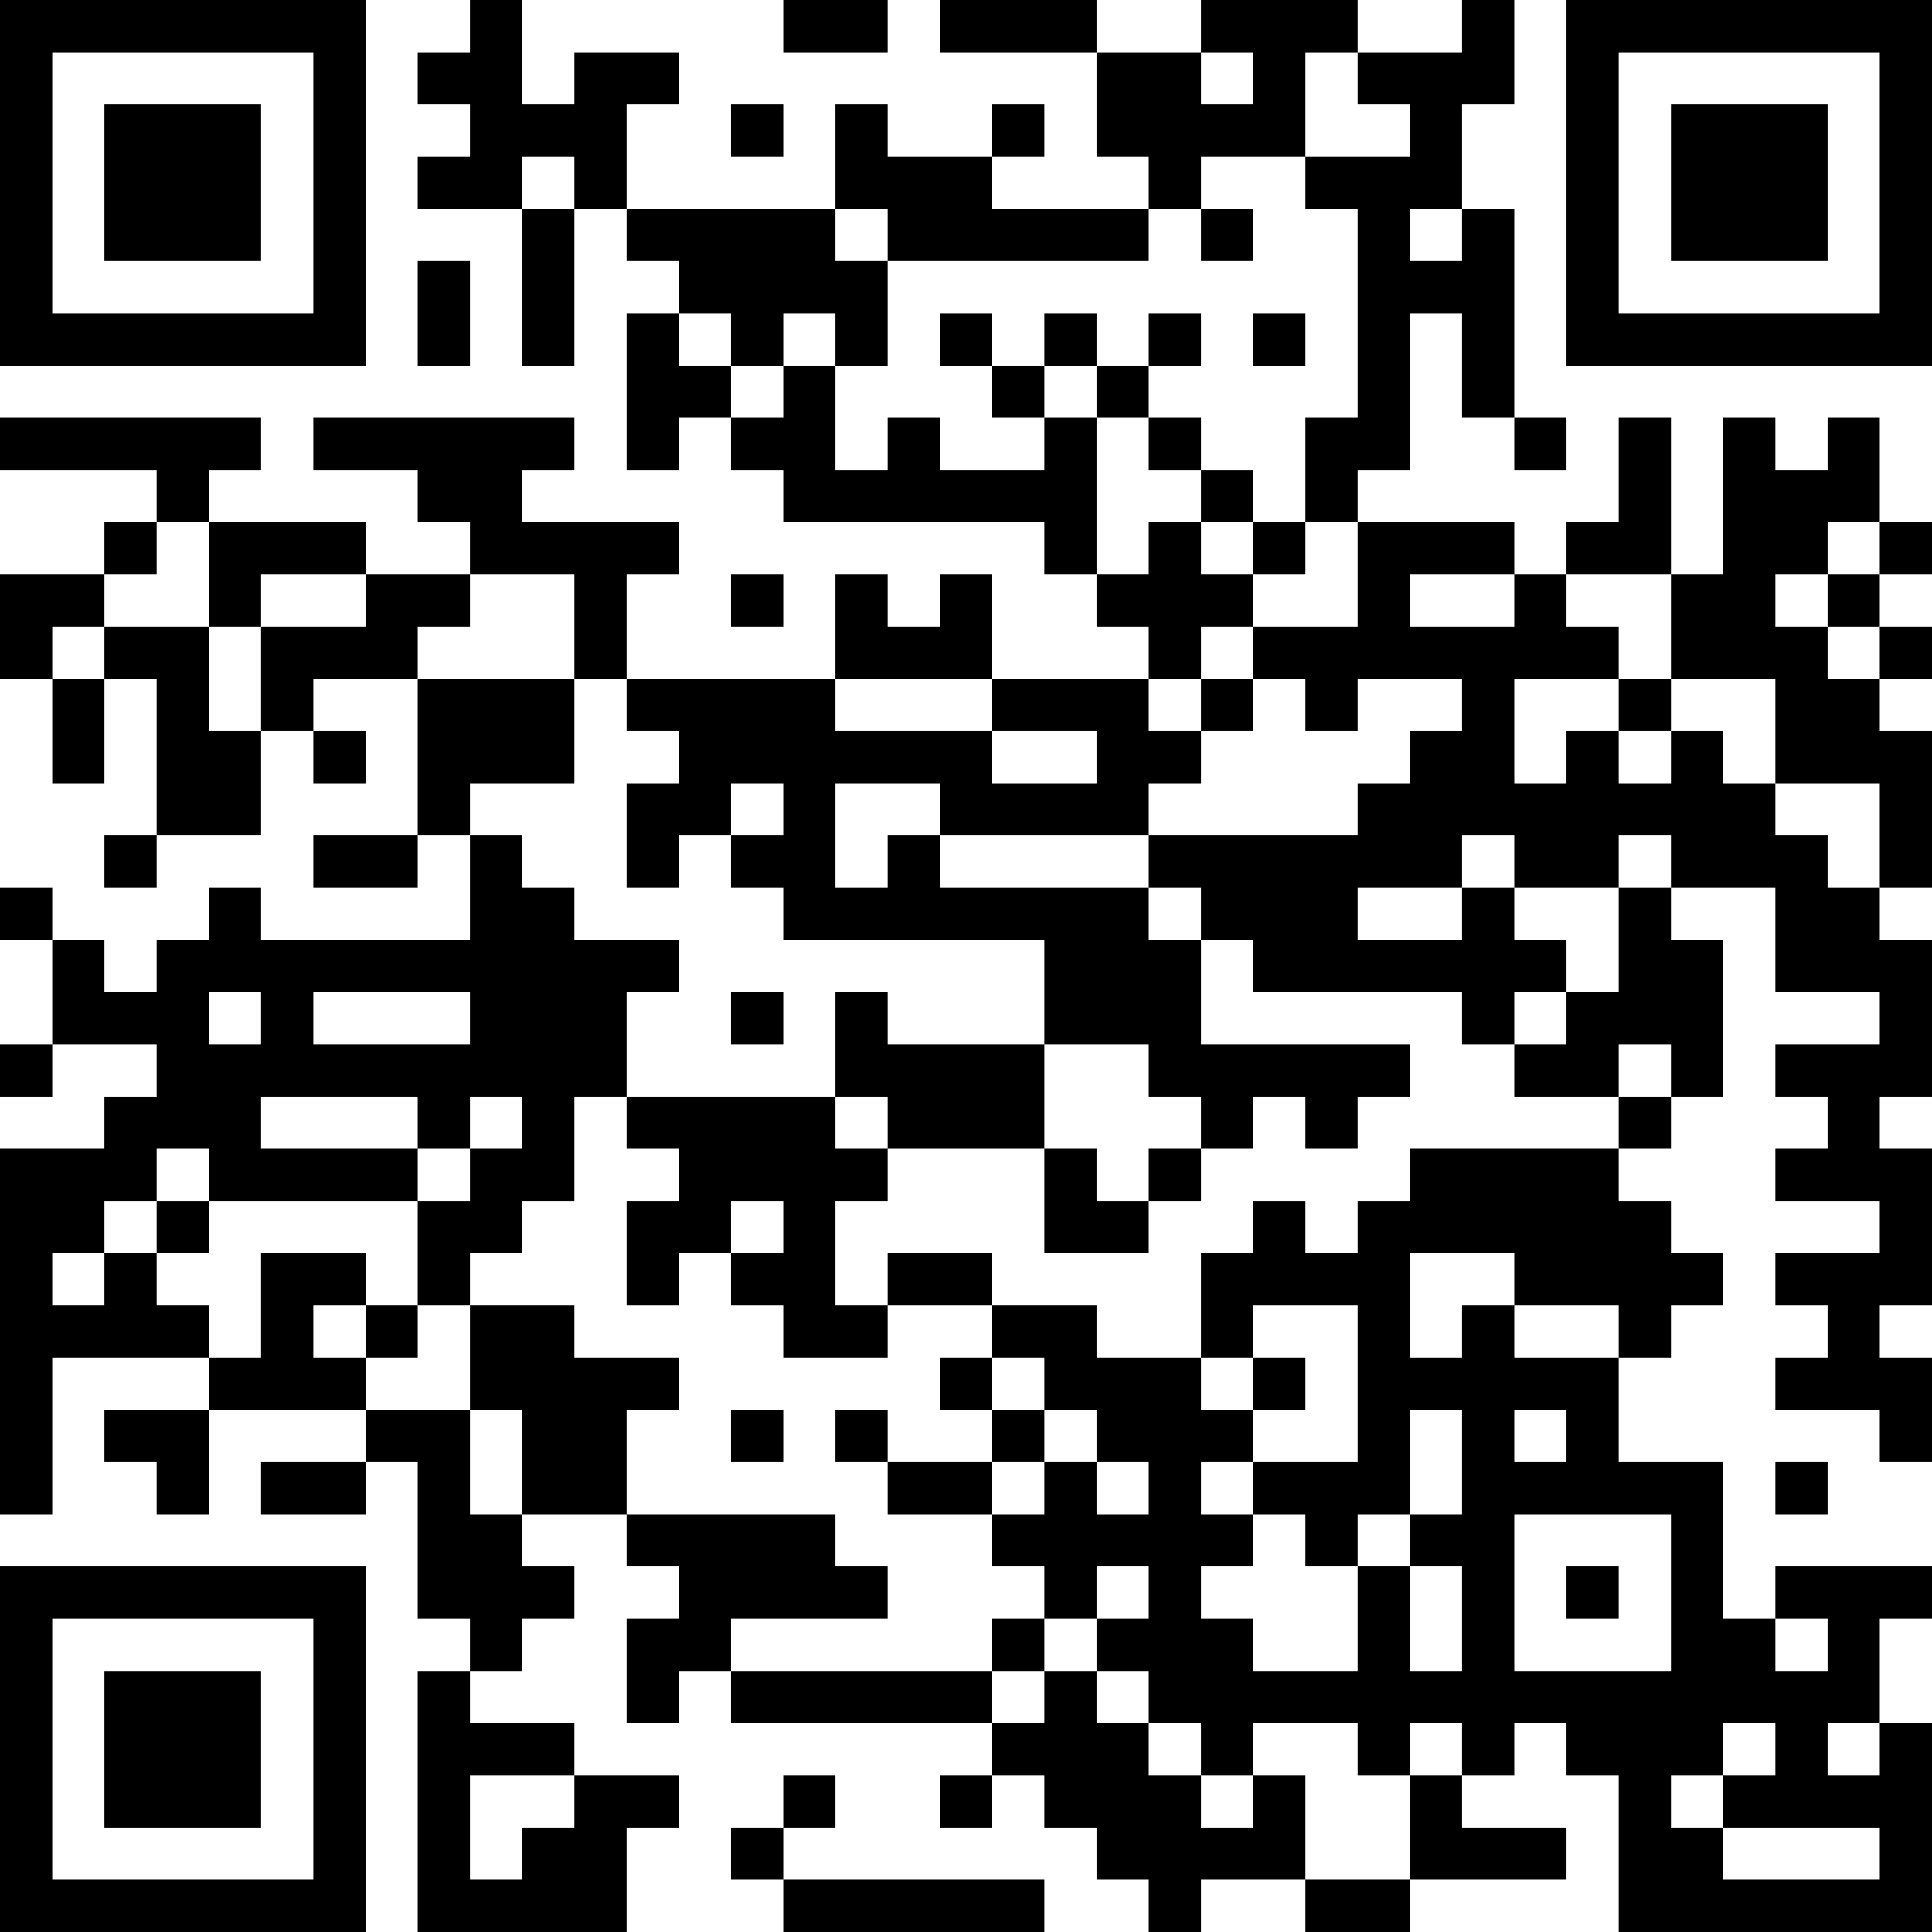 <?xml version="1.0" encoding="UTF-8"?>
<svg xmlns="http://www.w3.org/2000/svg" version="1.1" width="400" height="400" viewBox="0 0 400 400"><rect x="0" y="0" width="400" height="400" fill="#ffffff"/><g transform="scale(10.811)"><g transform="translate(0,0)"><path fill-rule="evenodd" d="M9 0L9 1L8 1L8 2L9 2L9 3L8 3L8 4L10 4L10 7L11 7L11 4L12 4L12 5L13 5L13 6L12 6L12 9L13 9L13 8L14 8L14 9L15 9L15 10L20 10L20 11L21 11L21 12L22 12L22 13L19 13L19 11L18 11L18 12L17 12L17 11L16 11L16 13L12 13L12 11L13 11L13 10L10 10L10 9L11 9L11 8L6 8L6 9L8 9L8 10L9 10L9 11L7 11L7 10L4 10L4 9L5 9L5 8L0 8L0 9L3 9L3 10L2 10L2 11L0 11L0 13L1 13L1 15L2 15L2 13L3 13L3 16L2 16L2 17L3 17L3 16L5 16L5 14L6 14L6 15L7 15L7 14L6 14L6 13L8 13L8 16L6 16L6 17L8 17L8 16L9 16L9 18L5 18L5 17L4 17L4 18L3 18L3 19L2 19L2 18L1 18L1 17L0 17L0 18L1 18L1 20L0 20L0 21L1 21L1 20L3 20L3 21L2 21L2 22L0 22L0 29L1 29L1 26L4 26L4 27L2 27L2 28L3 28L3 29L4 29L4 27L7 27L7 28L5 28L5 29L7 29L7 28L8 28L8 31L9 31L9 32L8 32L8 37L12 37L12 35L13 35L13 34L11 34L11 33L9 33L9 32L10 32L10 31L11 31L11 30L10 30L10 29L12 29L12 30L13 30L13 31L12 31L12 33L13 33L13 32L14 32L14 33L19 33L19 34L18 34L18 35L19 35L19 34L20 34L20 35L21 35L21 36L22 36L22 37L23 37L23 36L25 36L25 37L27 37L27 36L30 36L30 35L28 35L28 34L29 34L29 33L30 33L30 34L31 34L31 37L37 37L37 33L36 33L36 31L37 31L37 30L34 30L34 31L33 31L33 28L31 28L31 26L32 26L32 25L33 25L33 24L32 24L32 23L31 23L31 22L32 22L32 21L33 21L33 18L32 18L32 17L34 17L34 19L36 19L36 20L34 20L34 21L35 21L35 22L34 22L34 23L36 23L36 24L34 24L34 25L35 25L35 26L34 26L34 27L36 27L36 28L37 28L37 26L36 26L36 25L37 25L37 22L36 22L36 21L37 21L37 18L36 18L36 17L37 17L37 14L36 14L36 13L37 13L37 12L36 12L36 11L37 11L37 10L36 10L36 8L35 8L35 9L34 9L34 8L33 8L33 11L32 11L32 8L31 8L31 10L30 10L30 11L29 11L29 10L26 10L26 9L27 9L27 6L28 6L28 8L29 8L29 9L30 9L30 8L29 8L29 4L28 4L28 2L29 2L29 0L28 0L28 1L26 1L26 0L23 0L23 1L21 1L21 0L18 0L18 1L21 1L21 3L22 3L22 4L19 4L19 3L20 3L20 2L19 2L19 3L17 3L17 2L16 2L16 4L12 4L12 2L13 2L13 1L11 1L11 2L10 2L10 0ZM15 0L15 1L17 1L17 0ZM23 1L23 2L24 2L24 1ZM25 1L25 3L23 3L23 4L22 4L22 5L17 5L17 4L16 4L16 5L17 5L17 7L16 7L16 6L15 6L15 7L14 7L14 6L13 6L13 7L14 7L14 8L15 8L15 7L16 7L16 9L17 9L17 8L18 8L18 9L20 9L20 8L21 8L21 11L22 11L22 10L23 10L23 11L24 11L24 12L23 12L23 13L22 13L22 14L23 14L23 15L22 15L22 16L18 16L18 15L16 15L16 17L17 17L17 16L18 16L18 17L22 17L22 18L23 18L23 20L27 20L27 21L26 21L26 22L25 22L25 21L24 21L24 22L23 22L23 21L22 21L22 20L20 20L20 18L15 18L15 17L14 17L14 16L15 16L15 15L14 15L14 16L13 16L13 17L12 17L12 15L13 15L13 14L12 14L12 13L11 13L11 11L9 11L9 12L8 12L8 13L11 13L11 15L9 15L9 16L10 16L10 17L11 17L11 18L13 18L13 19L12 19L12 21L11 21L11 23L10 23L10 24L9 24L9 25L8 25L8 23L9 23L9 22L10 22L10 21L9 21L9 22L8 22L8 21L5 21L5 22L8 22L8 23L4 23L4 22L3 22L3 23L2 23L2 24L1 24L1 25L2 25L2 24L3 24L3 25L4 25L4 26L5 26L5 24L7 24L7 25L6 25L6 26L7 26L7 27L9 27L9 29L10 29L10 27L9 27L9 25L11 25L11 26L13 26L13 27L12 27L12 29L16 29L16 30L17 30L17 31L14 31L14 32L19 32L19 33L20 33L20 32L21 32L21 33L22 33L22 34L23 34L23 35L24 35L24 34L25 34L25 36L27 36L27 34L28 34L28 33L27 33L27 34L26 34L26 33L24 33L24 34L23 34L23 33L22 33L22 32L21 32L21 31L22 31L22 30L21 30L21 31L20 31L20 30L19 30L19 29L20 29L20 28L21 28L21 29L22 29L22 28L21 28L21 27L20 27L20 26L19 26L19 25L21 25L21 26L23 26L23 27L24 27L24 28L23 28L23 29L24 29L24 30L23 30L23 31L24 31L24 32L26 32L26 30L27 30L27 32L28 32L28 30L27 30L27 29L28 29L28 27L27 27L27 29L26 29L26 30L25 30L25 29L24 29L24 28L26 28L26 25L24 25L24 26L23 26L23 24L24 24L24 23L25 23L25 24L26 24L26 23L27 23L27 22L31 22L31 21L32 21L32 20L31 20L31 21L29 21L29 20L30 20L30 19L31 19L31 17L32 17L32 16L31 16L31 17L29 17L29 16L28 16L28 17L26 17L26 18L28 18L28 17L29 17L29 18L30 18L30 19L29 19L29 20L28 20L28 19L24 19L24 18L23 18L23 17L22 17L22 16L26 16L26 15L27 15L27 14L28 14L28 13L26 13L26 14L25 14L25 13L24 13L24 12L26 12L26 10L25 10L25 8L26 8L26 4L25 4L25 3L27 3L27 2L26 2L26 1ZM14 2L14 3L15 3L15 2ZM10 3L10 4L11 4L11 3ZM23 4L23 5L24 5L24 4ZM27 4L27 5L28 5L28 4ZM8 5L8 7L9 7L9 5ZM18 6L18 7L19 7L19 8L20 8L20 7L21 7L21 8L22 8L22 9L23 9L23 10L24 10L24 11L25 11L25 10L24 10L24 9L23 9L23 8L22 8L22 7L23 7L23 6L22 6L22 7L21 7L21 6L20 6L20 7L19 7L19 6ZM24 6L24 7L25 7L25 6ZM3 10L3 11L2 11L2 12L1 12L1 13L2 13L2 12L4 12L4 14L5 14L5 12L7 12L7 11L5 11L5 12L4 12L4 10ZM35 10L35 11L34 11L34 12L35 12L35 13L36 13L36 12L35 12L35 11L36 11L36 10ZM14 11L14 12L15 12L15 11ZM27 11L27 12L29 12L29 11ZM30 11L30 12L31 12L31 13L29 13L29 15L30 15L30 14L31 14L31 15L32 15L32 14L33 14L33 15L34 15L34 16L35 16L35 17L36 17L36 15L34 15L34 13L32 13L32 11ZM16 13L16 14L19 14L19 15L21 15L21 14L19 14L19 13ZM23 13L23 14L24 14L24 13ZM31 13L31 14L32 14L32 13ZM4 19L4 20L5 20L5 19ZM6 19L6 20L9 20L9 19ZM14 19L14 20L15 20L15 19ZM16 19L16 21L12 21L12 22L13 22L13 23L12 23L12 25L13 25L13 24L14 24L14 25L15 25L15 26L17 26L17 25L19 25L19 24L17 24L17 25L16 25L16 23L17 23L17 22L20 22L20 24L22 24L22 23L23 23L23 22L22 22L22 23L21 23L21 22L20 22L20 20L17 20L17 19ZM16 21L16 22L17 22L17 21ZM3 23L3 24L4 24L4 23ZM14 23L14 24L15 24L15 23ZM27 24L27 26L28 26L28 25L29 25L29 26L31 26L31 25L29 25L29 24ZM7 25L7 26L8 26L8 25ZM18 26L18 27L19 27L19 28L17 28L17 27L16 27L16 28L17 28L17 29L19 29L19 28L20 28L20 27L19 27L19 26ZM24 26L24 27L25 27L25 26ZM14 27L14 28L15 28L15 27ZM29 27L29 28L30 28L30 27ZM34 28L34 29L35 29L35 28ZM29 29L29 32L32 32L32 29ZM30 30L30 31L31 31L31 30ZM19 31L19 32L20 32L20 31ZM34 31L34 32L35 32L35 31ZM33 33L33 34L32 34L32 35L33 35L33 36L36 36L36 35L33 35L33 34L34 34L34 33ZM35 33L35 34L36 34L36 33ZM9 34L9 36L10 36L10 35L11 35L11 34ZM15 34L15 35L14 35L14 36L15 36L15 37L20 37L20 36L15 36L15 35L16 35L16 34ZM0 0L0 7L7 7L7 0ZM1 1L1 6L6 6L6 1ZM2 2L2 5L5 5L5 2ZM30 0L30 7L37 7L37 0ZM31 1L31 6L36 6L36 1ZM32 2L32 5L35 5L35 2ZM0 30L0 37L7 37L7 30ZM1 31L1 36L6 36L6 31ZM2 32L2 35L5 35L5 32Z" fill="#000000"/></g></g></svg>
